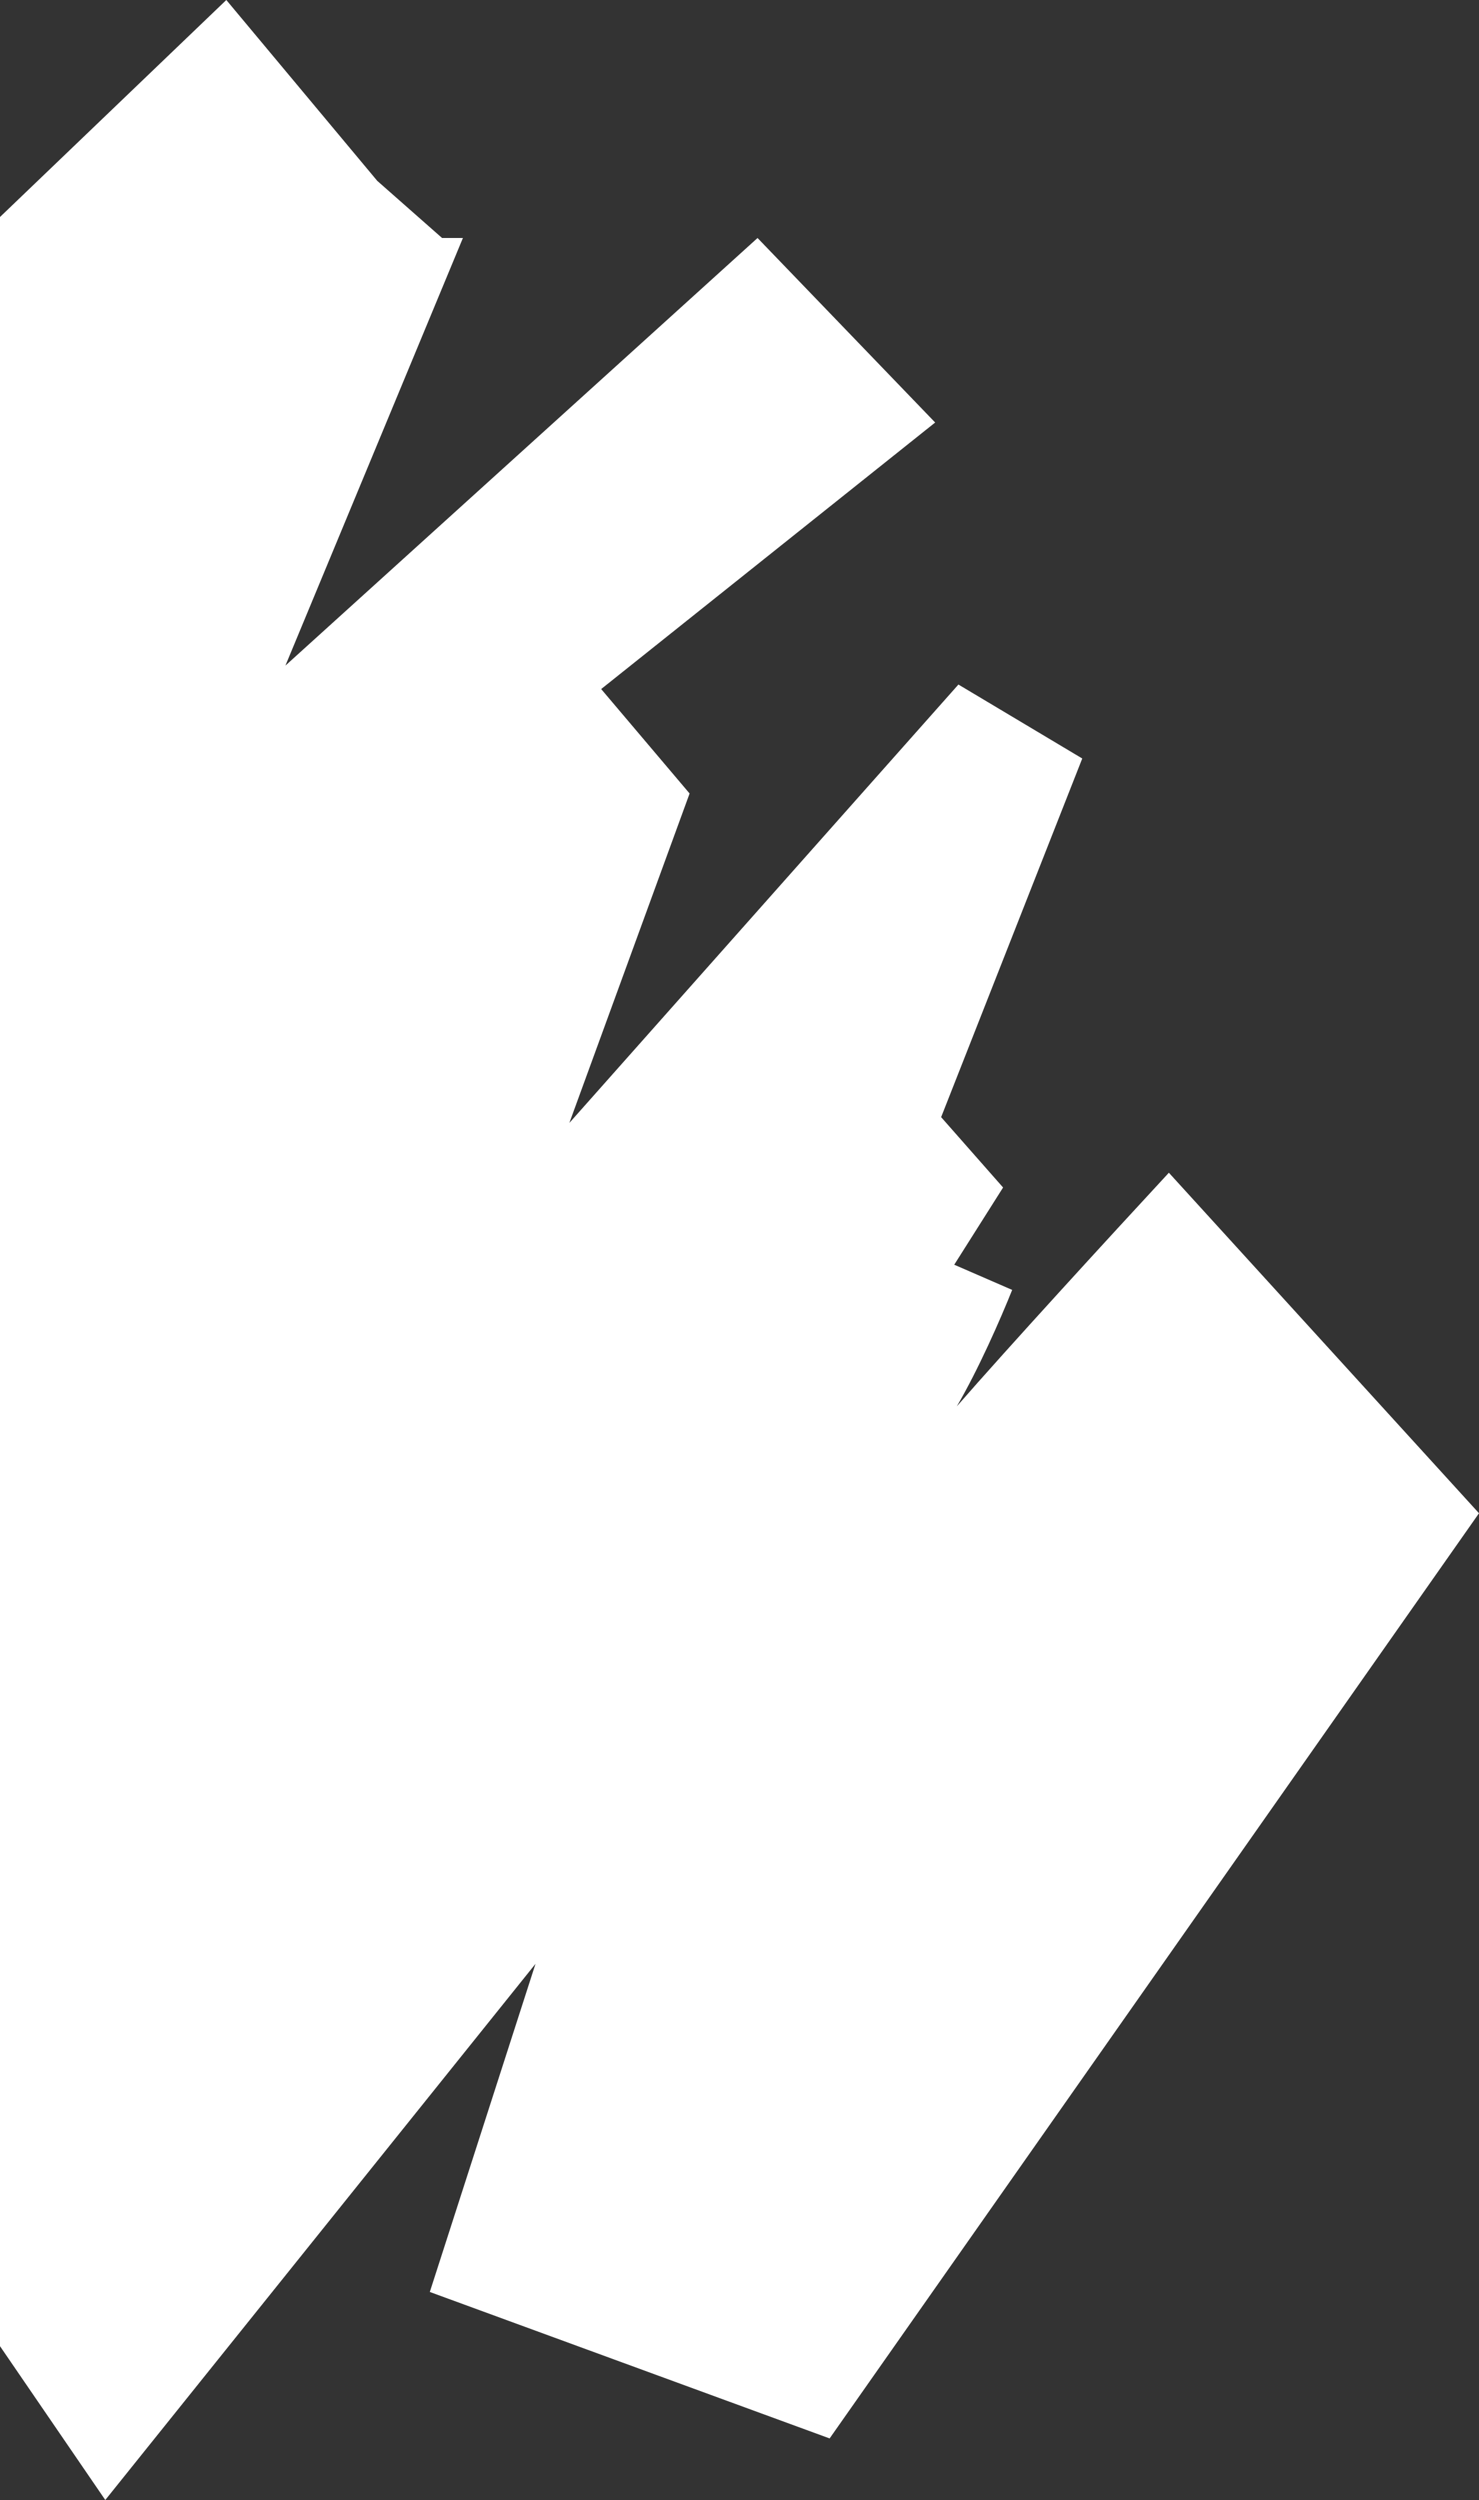 <?xml version="1.0" encoding="UTF-8"?> <svg xmlns="http://www.w3.org/2000/svg" width="296" height="500" viewBox="0 0 296 500" fill="none"><rect x="0" y="0" width="296" height="500" fill="#333333" stroke="none"/> <path d="M0 469.238L21.071 500L107.177 392.762L86.02 458.395L166.037 487.689L296 302.652L233.932 234.547C221.654 247.808 201.764 269.494 191.487 281.279C195.773 273.977 200.237 263.829 202.571 257.983L190.976 252.945L200.752 237.503L188.354 223.429L216.597 151.701L191.815 136.909L113.945 224.593L138.013 158.701L120.316 137.813L187.159 84.504L151.611 47.6L57.121 133.121L92.646 47.6L88.475 47.6L75.496 36.166L45.294 0L0 43.401V469.238Z" fill="white"></path> </svg> 
